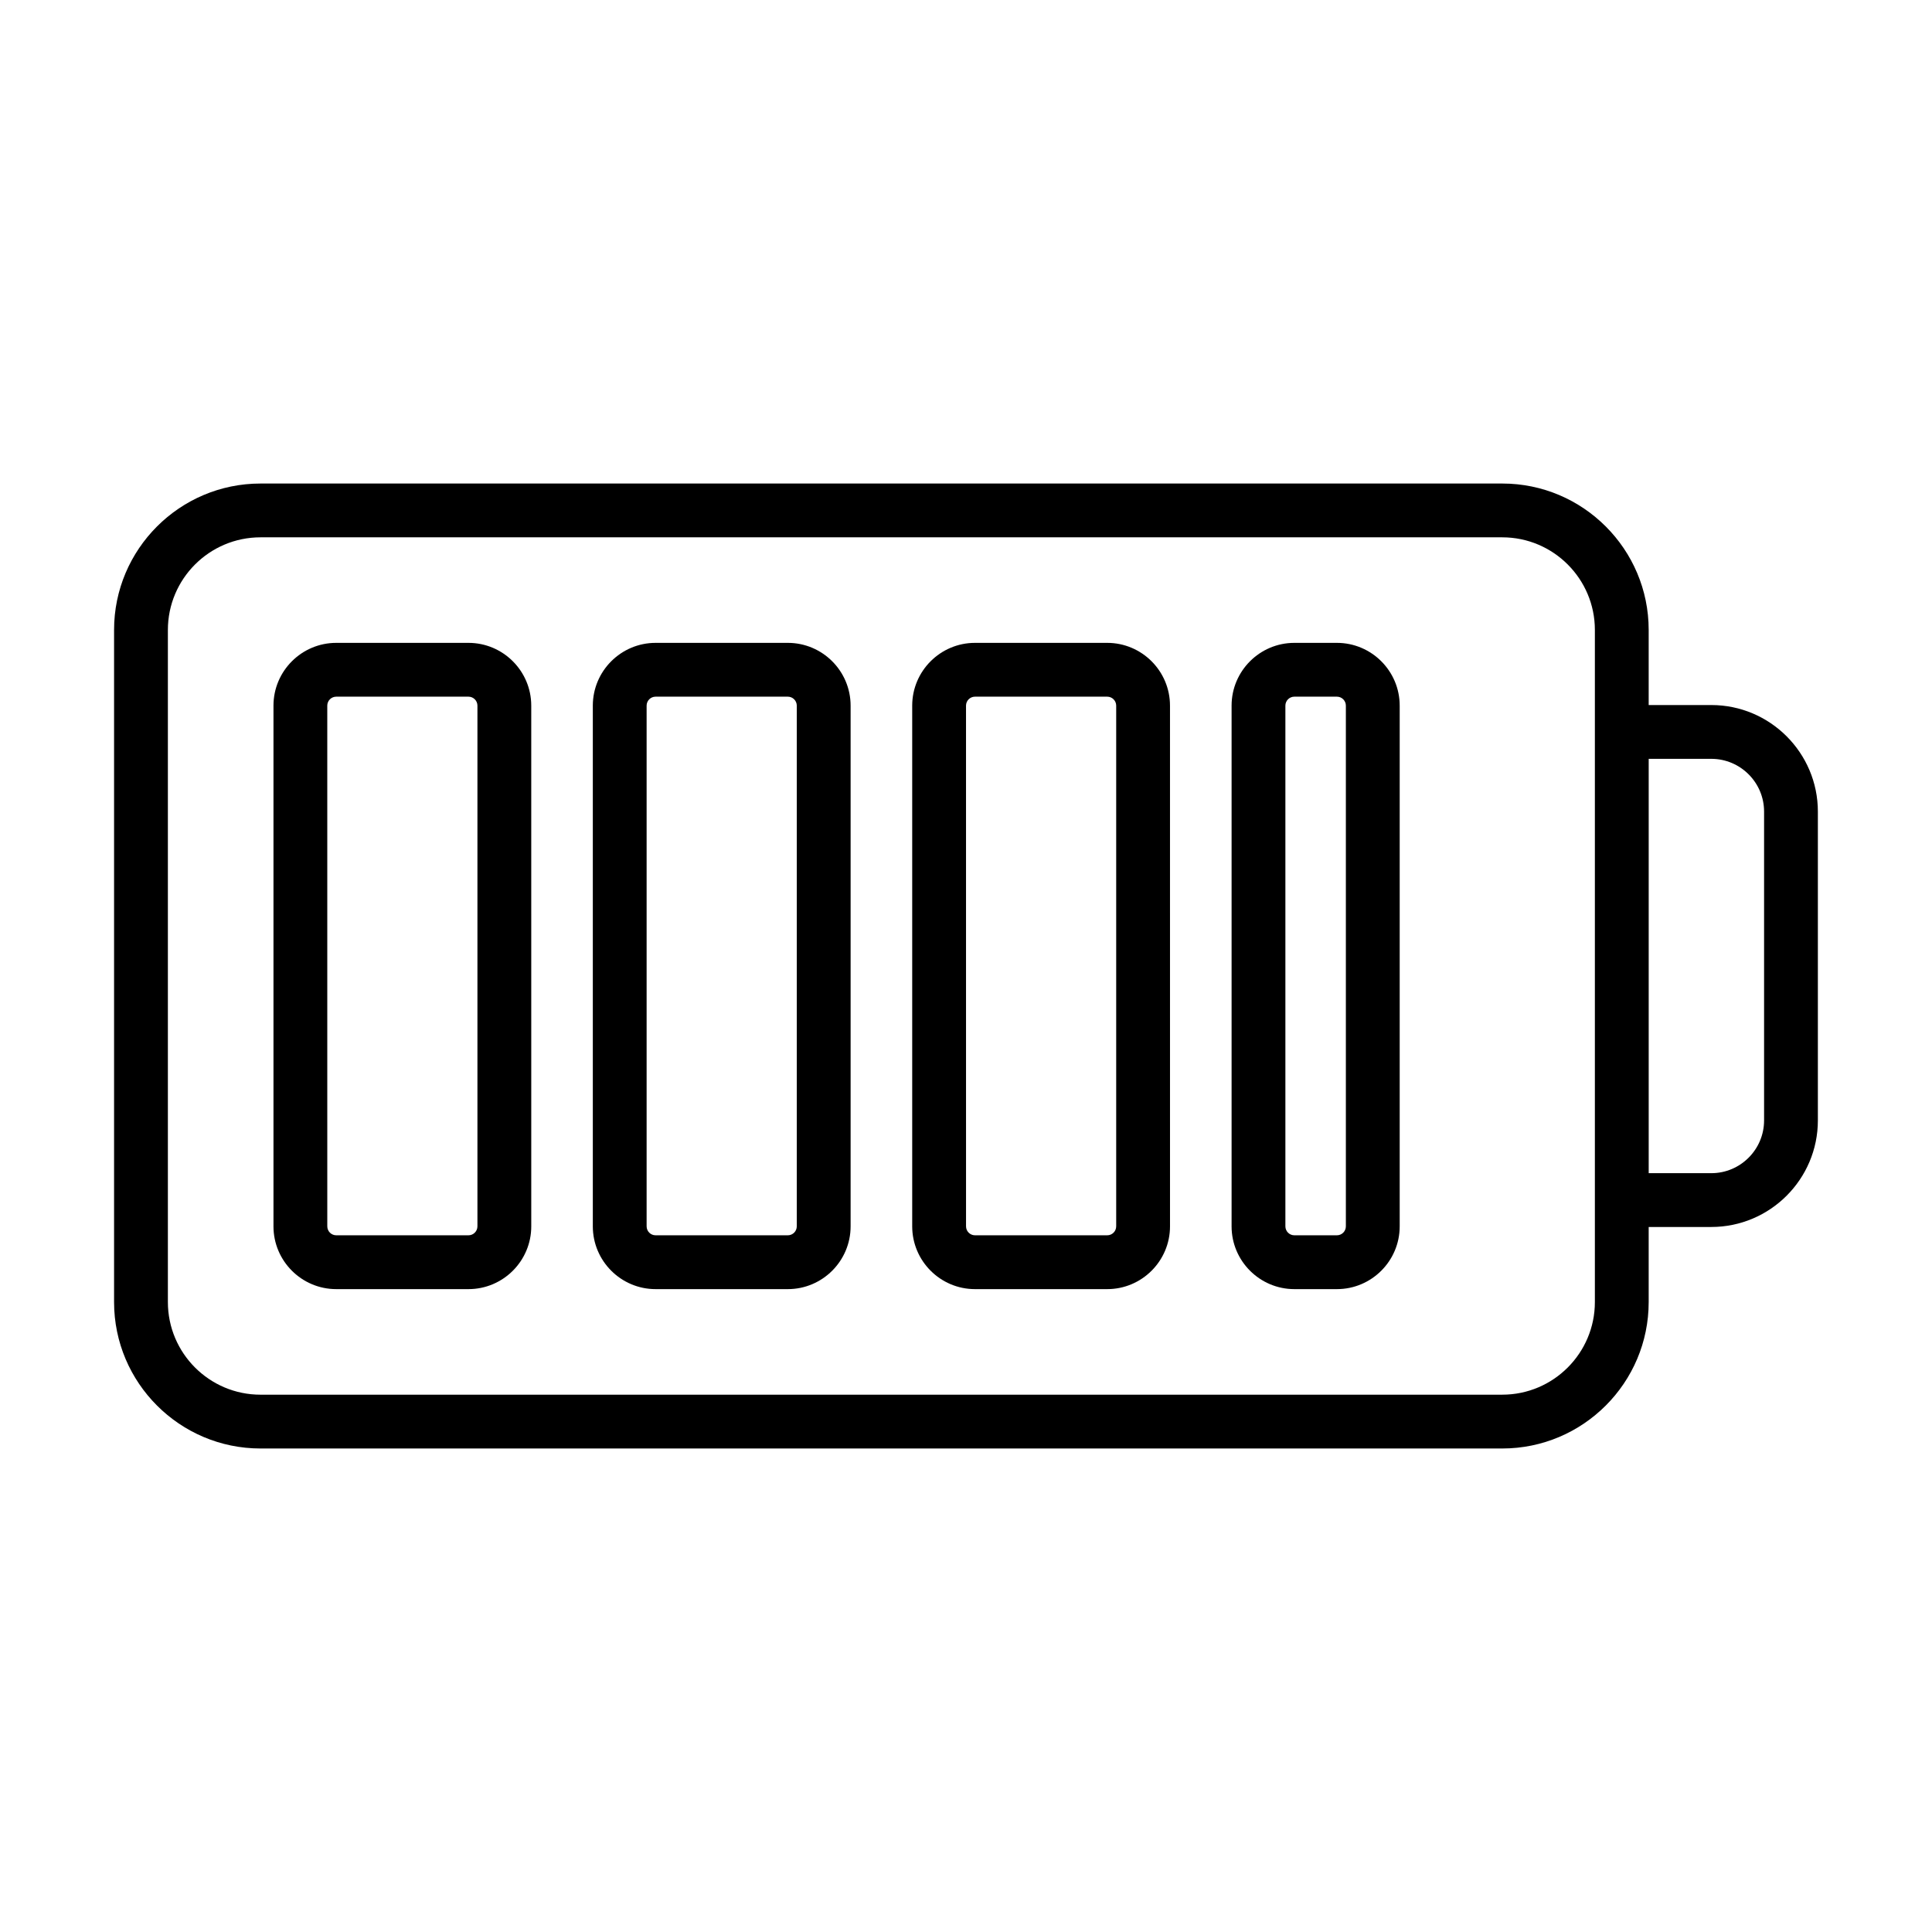 <?xml version="1.0" encoding="UTF-8"?>
<!-- Uploaded to: ICON Repo, www.svgrepo.com, Generator: ICON Repo Mixer Tools -->
<svg fill="#000000" width="800px" height="800px" version="1.1" viewBox="144 144 512 512" xmlns="http://www.w3.org/2000/svg">
 <g>
  <path d="m174.23 489.06c0 21.398 17.406 38.805 38.805 38.805h329.09c21.387 0 38.793-17.406 38.793-38.805v-19.898h16.598c15.566 0 28.238-12.672 28.238-28.242v-81.836c0-15.574-12.672-28.242-28.238-28.242h-16.598v-19.898c0-21.398-17.406-38.805-38.793-38.805h-329.09c-21.398 0-38.805 17.406-38.805 38.801zm423.29-143.96c7.703 0 13.98 6.273 13.98 13.984v81.836c0 7.711-6.273 13.984-13.98 13.984h-16.598v-109.8zm-409.03-34.16c0-13.535 11.008-24.543 24.543-24.543h329.09c13.527 0 24.535 11.008 24.535 24.543v178.12c0 13.535-11.008 24.543-24.535 24.543l-329.09 0.004c-13.535 0-24.543-11.008-24.543-24.543z"/>
  <path d="m233.11 485.63h35.043c9.172 0 16.637-7.465 16.637-16.637l-0.004-137.99c0-9.172-7.465-16.637-16.637-16.637h-35.039c-9.172 0-16.637 7.465-16.637 16.637v137.99c0 9.172 7.465 16.637 16.637 16.637zm-2.379-154.63c0-1.309 1.066-2.375 2.375-2.375h35.043c1.309 0 2.375 1.066 2.375 2.375v137.99c0 1.309-1.066 2.375-2.375 2.375h-35.039c-1.309 0-2.375-1.066-2.375-2.375z"/>
  <path d="m317.74 485.63h35.043c9.172 0 16.637-7.465 16.637-16.637v-137.99c0-9.172-7.465-16.637-16.637-16.637h-35.043c-9.172 0-16.637 7.465-16.637 16.637v137.99c0 9.172 7.465 16.637 16.637 16.637zm-2.379-154.63c0-1.309 1.066-2.375 2.375-2.375h35.043c1.309 0 2.375 1.066 2.375 2.375v137.99c0 1.309-1.066 2.375-2.375 2.375h-35.043c-1.309 0-2.375-1.066-2.375-2.375z"/>
  <path d="m402.38 485.63h35.047c9.172 0 16.637-7.465 16.637-16.637l-0.004-137.99c0-9.172-7.465-16.637-16.637-16.637h-35.043c-9.172 0-16.637 7.465-16.637 16.637v137.99c0.004 9.172 7.465 16.637 16.637 16.637zm-2.375-154.63c0-1.309 1.066-2.375 2.375-2.375h35.047c1.309 0 2.375 1.066 2.375 2.375v137.99c0 1.309-1.066 2.375-2.375 2.375h-35.043c-1.309 0-2.375-1.066-2.375-2.375z"/>
  <path d="m487.02 485.63h11.277c9.172 0 16.637-7.465 16.637-16.637v-137.99c0-9.172-7.465-16.637-16.637-16.637h-11.277c-9.172 0-16.637 7.465-16.637 16.637v137.99c0 9.172 7.465 16.637 16.637 16.637zm-2.379-154.63c0-1.309 1.066-2.375 2.375-2.375h11.277c1.309 0 2.375 1.066 2.375 2.375v137.99c0 1.309-1.066 2.375-2.375 2.375h-11.277c-1.309 0-2.375-1.066-2.375-2.375z"/>
 </g>
</svg>